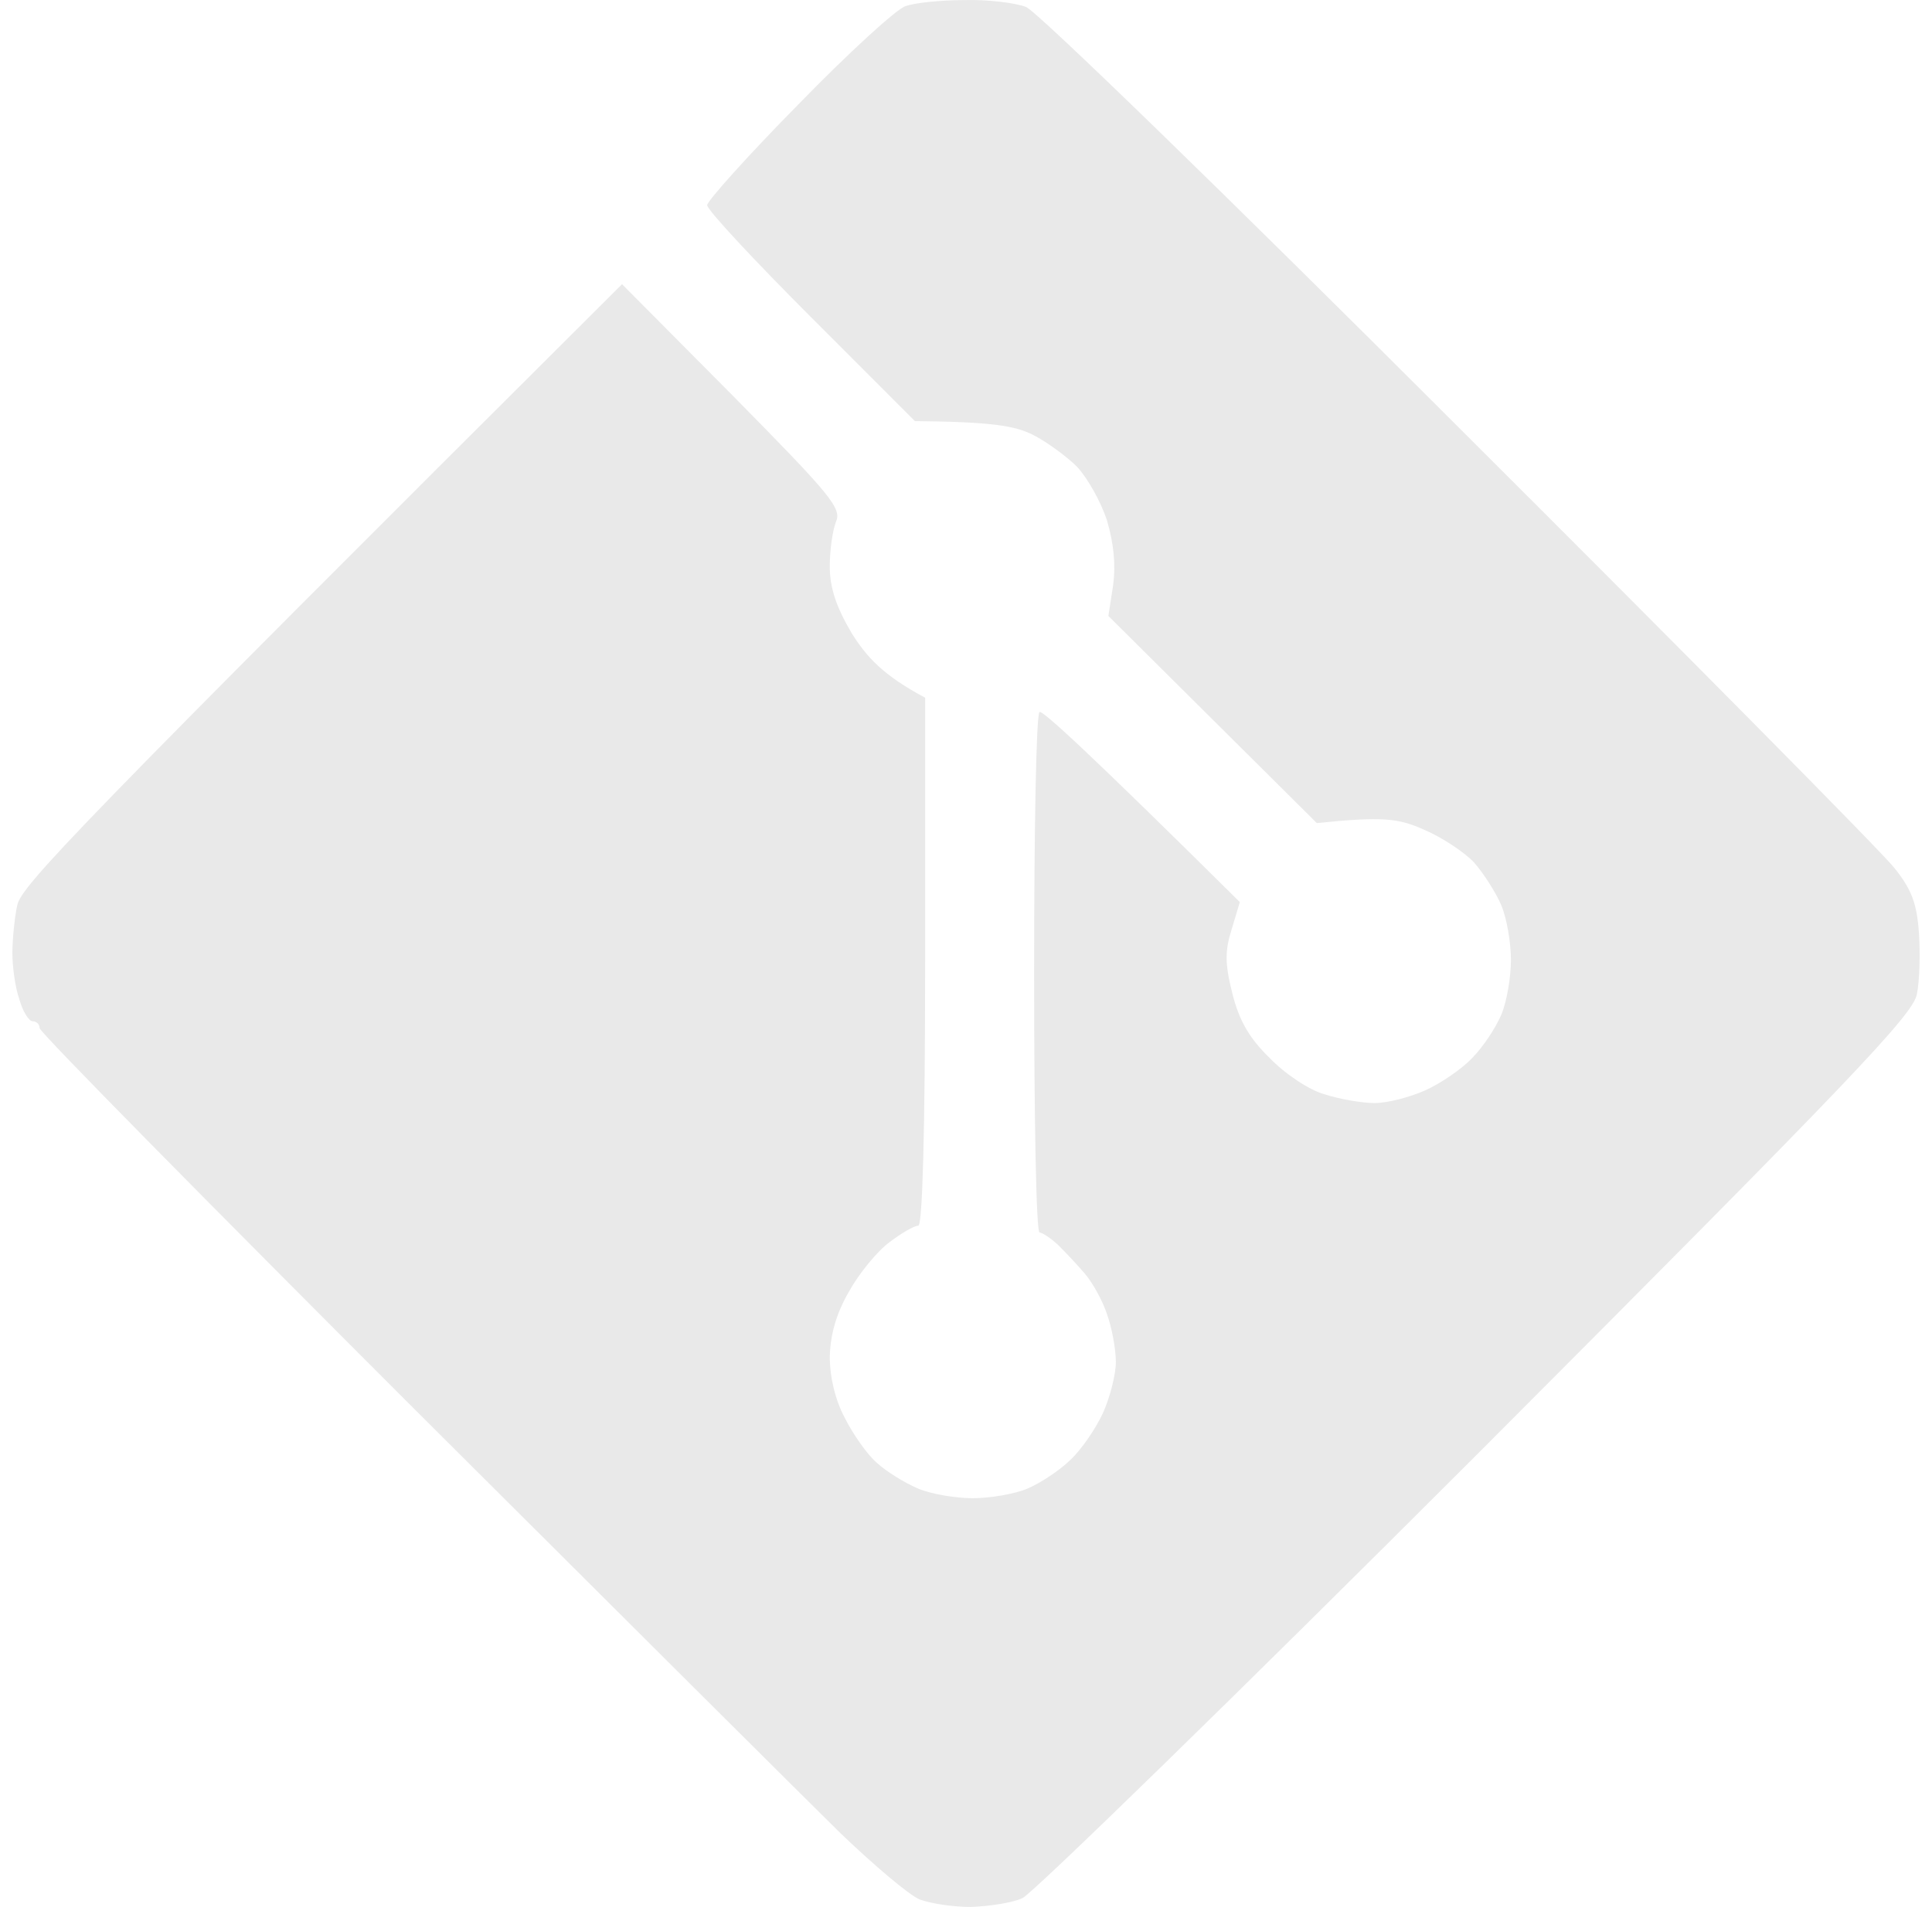 <svg width="78" height="77" viewBox="0 0 78 77" fill="none" xmlns="http://www.w3.org/2000/svg">
<path d="M32.235 4.212C34.242 2.149 36.195 0.361 36.553 0.251C36.91 0.114 37.983 0.004 38.917 0.004C39.88 -0.024 40.98 0.114 41.42 0.279C41.833 0.416 49.697 8.064 58.883 17.251C68.095 26.439 76.015 34.444 76.483 35.049C77.17 35.902 77.39 36.48 77.472 37.663C77.528 38.488 77.5 39.616 77.39 40.139C77.252 40.964 74.695 43.632 59.653 58.707C49.972 68.39 41.695 76.45 41.282 76.642C40.87 76.835 39.935 76.972 39.193 77C38.477 77 37.57 76.862 37.13 76.697C36.718 76.532 35.288 75.322 33.94 74.029C32.593 72.709 24.782 64.924 16.56 56.726C8.338 48.501 1.6 41.679 1.6 41.514C1.6 41.349 1.462 41.239 1.325 41.239C1.16 41.239 0.912 40.826 0.775 40.331C0.61 39.863 0.5 39.011 0.5 38.488C0.5 37.965 0.583 37.085 0.693 36.562C0.858 35.765 2.947 33.564 25.113 11.475L29.567 15.959C33.555 20.002 33.995 20.525 33.748 21.075C33.61 21.433 33.5 22.23 33.5 22.863C33.5 23.716 33.748 24.486 34.38 25.559C34.985 26.522 35.645 27.265 37.35 28.172V38.818C37.35 45.75 37.24 49.491 37.075 49.491C36.91 49.491 36.388 49.794 35.92 50.152C35.425 50.509 34.682 51.417 34.27 52.16C33.748 53.068 33.528 53.893 33.5 54.773C33.5 55.598 33.72 56.534 34.105 57.249C34.435 57.909 35.013 58.734 35.398 59.064C35.782 59.422 36.553 59.89 37.075 60.11C37.597 60.33 38.587 60.495 39.275 60.495C39.962 60.495 40.953 60.33 41.475 60.11C41.998 59.89 42.795 59.367 43.235 58.927C43.675 58.514 44.252 57.661 44.528 57.056C44.803 56.451 45.05 55.516 45.05 54.993C45.05 54.471 44.885 53.59 44.693 53.068C44.528 52.545 44.115 51.802 43.812 51.444C43.51 51.087 43.015 50.564 42.712 50.262C42.41 49.987 42.08 49.767 41.97 49.767C41.833 49.767 41.75 45.063 41.75 39.313C41.75 33.564 41.833 28.805 41.97 28.75C42.08 28.667 43.95 30.373 50.055 36.425L49.725 37.525C49.45 38.406 49.45 38.901 49.752 40.111C50.028 41.211 50.44 41.927 51.265 42.724C51.87 43.357 52.86 44.017 53.465 44.182C54.042 44.375 54.977 44.54 55.5 44.54C56.023 44.54 56.958 44.292 57.562 44.017C58.167 43.742 59.02 43.164 59.432 42.724C59.873 42.284 60.395 41.486 60.615 40.964C60.835 40.441 61 39.451 61 38.763C61 38.075 60.835 37.085 60.615 36.562C60.395 36.04 59.9 35.27 59.515 34.829C59.13 34.417 58.222 33.812 57.508 33.509C56.462 33.041 55.858 32.959 53.163 33.234L44.748 24.871L44.94 23.633C45.05 22.808 44.968 21.955 44.693 21.02C44.445 20.25 43.895 19.287 43.483 18.847C43.07 18.434 42.245 17.829 41.695 17.554C40.98 17.196 40.045 17.031 36.938 17.004L32.758 12.822C30.448 10.512 28.55 8.476 28.55 8.284C28.55 8.119 30.2 6.275 32.235 4.212Z" fill="#E9E9E9"/>
</svg>
